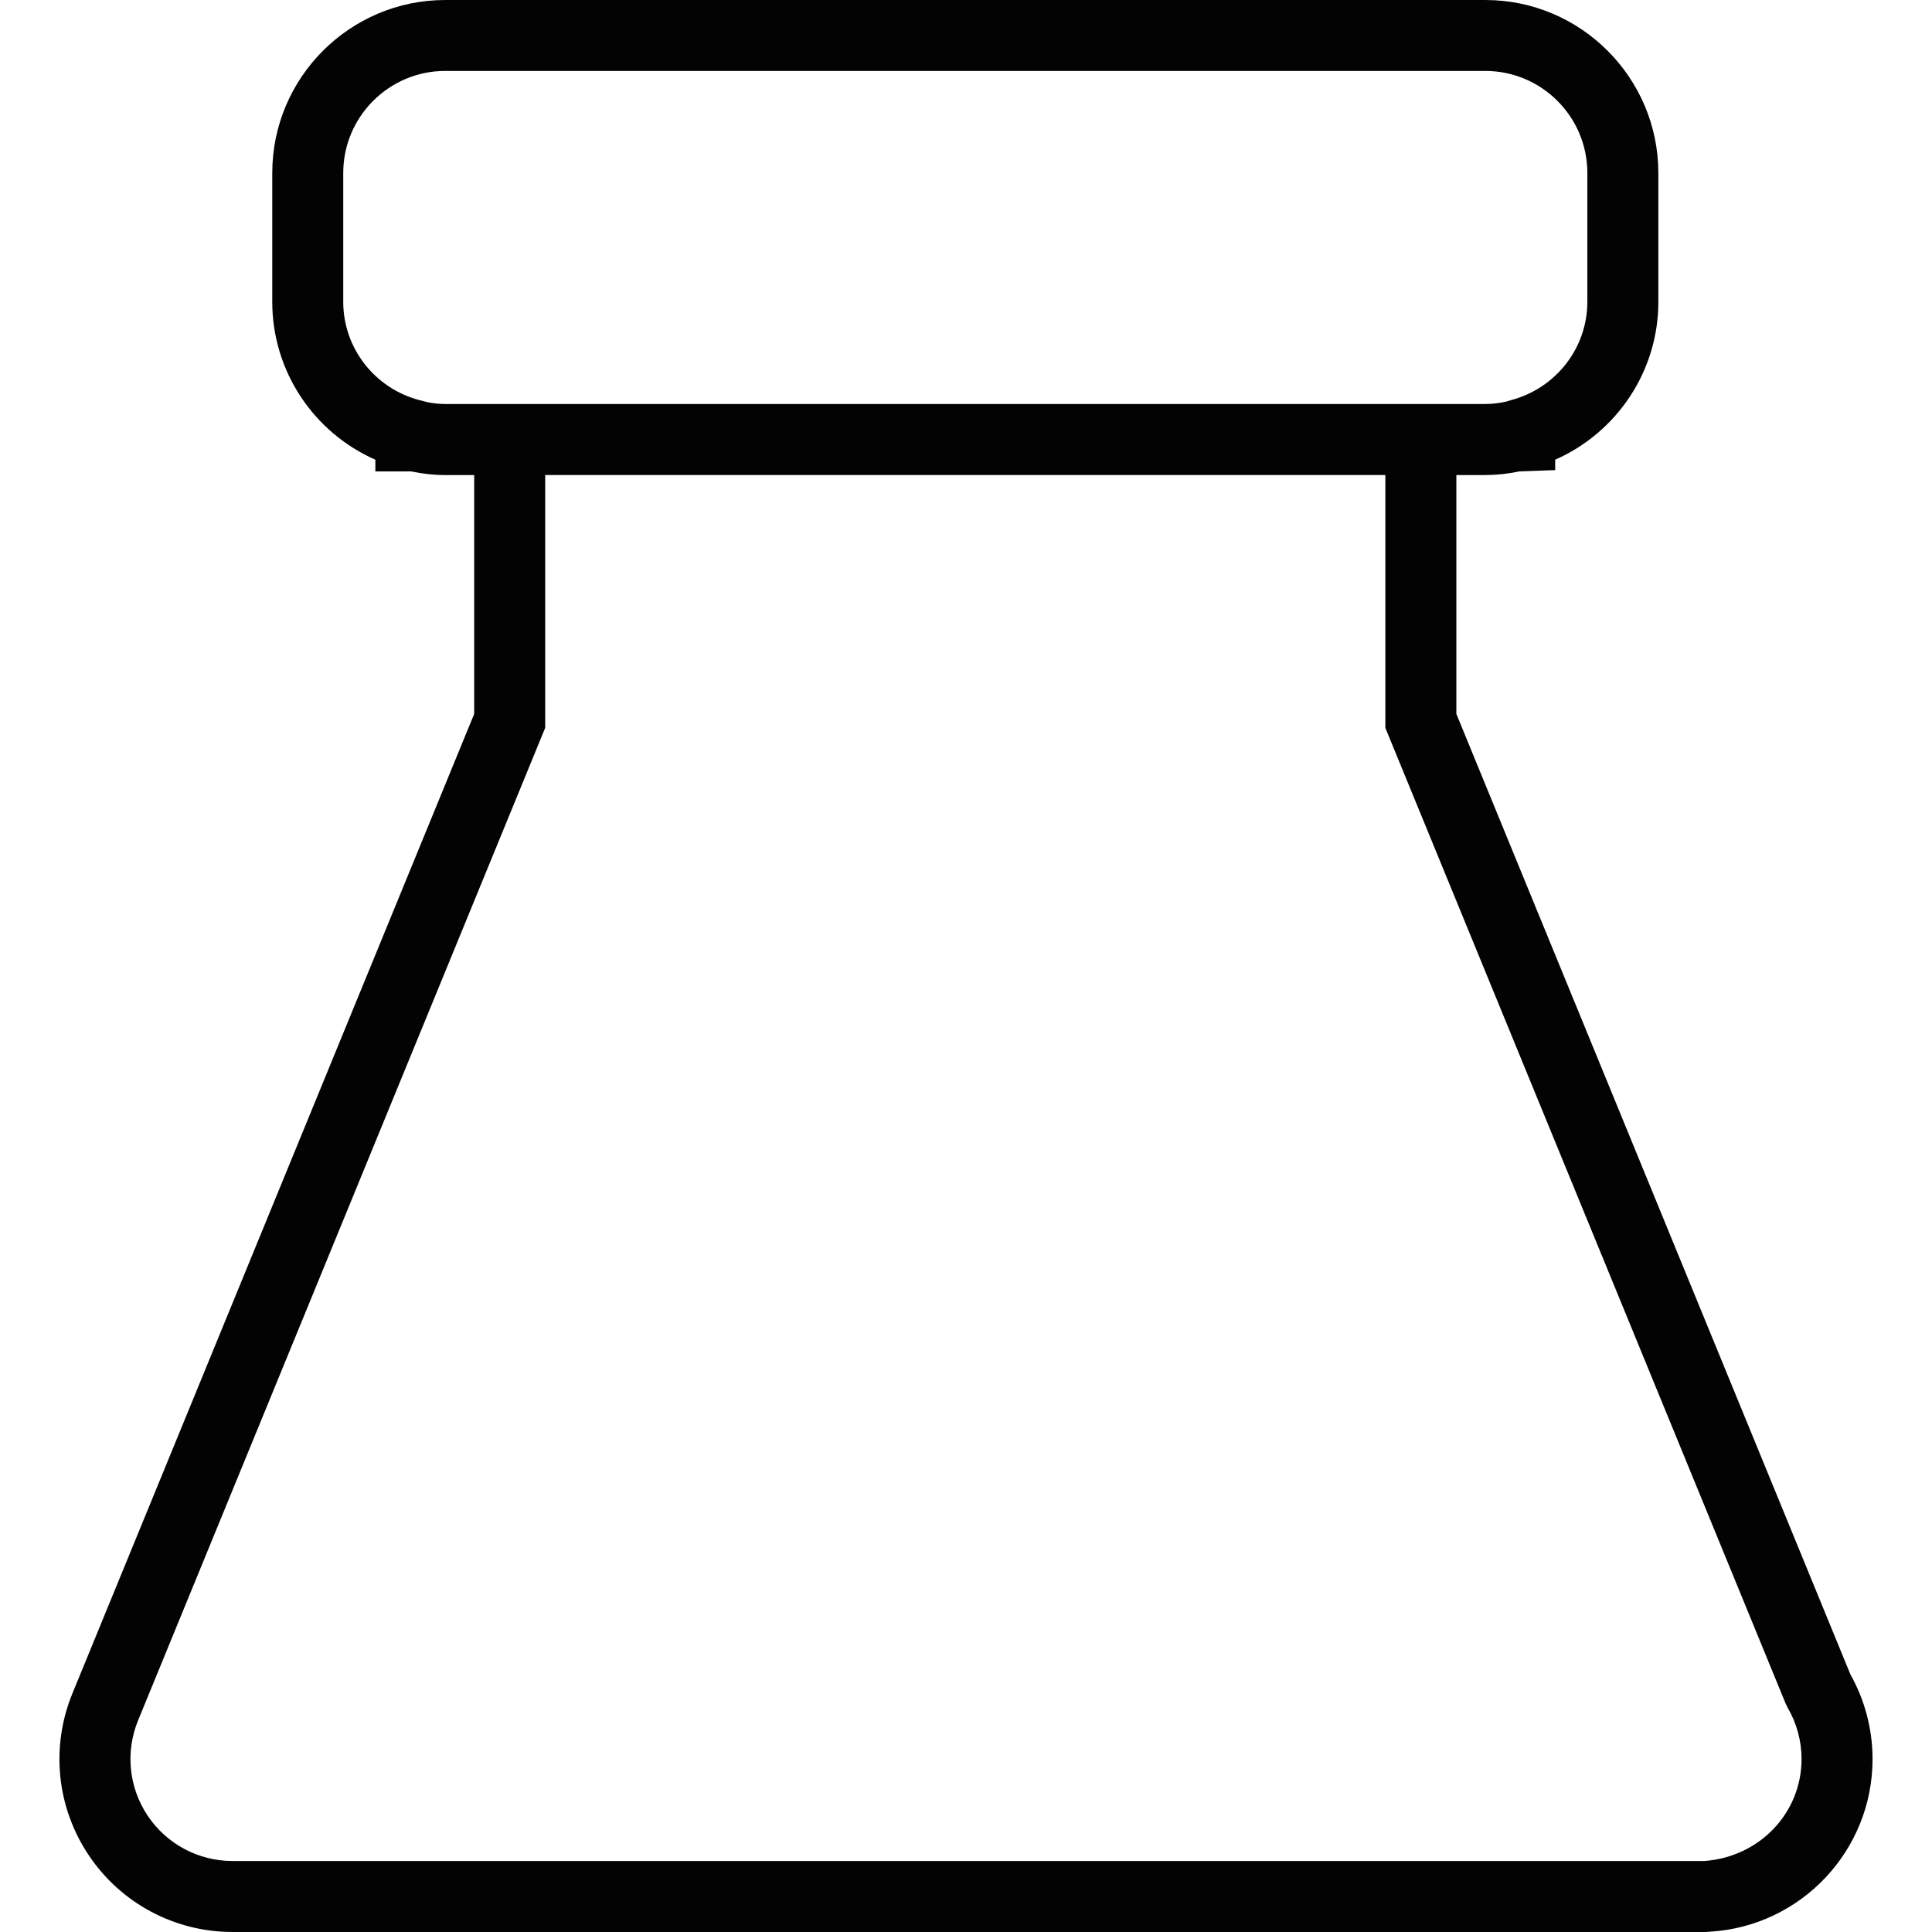 <?xml version="1.0" encoding="iso-8859-1"?>
<!-- Generator: Adobe Illustrator 16.0.0, SVG Export Plug-In . SVG Version: 6.00 Build 0)  -->
<!DOCTYPE svg PUBLIC "-//W3C//DTD SVG 1.1//EN" "http://www.w3.org/Graphics/SVG/1.1/DTD/svg11.dtd">
<svg version="1.1" id="Capa_1" xmlns="http://www.w3.org/2000/svg" xmlns:xlink="http://www.w3.org/1999/xlink" x="0px" y="0px"
	 width="318.7px" height="318.699px" viewBox="0 0 318.7 318.699" style="enable-background:new 0 0 318.7 318.699;"
	 xml:space="preserve">
<g>
	<path style="fill:#030303;" d="M305.248,276.226l-65.009-158.463v-39.4h4.781c1.823,0,3.676-0.2,5.638-0.604l5.884-0.211v-1.716
		c10.212-4.509,17.017-14.638,17.017-26.022V28.544C273.558,12.806,260.75,0,245.014,0H73.451C57.712,0,44.912,12.806,44.912,28.544
		V49.81c0,11.39,6.801,21.525,17.008,26.028v1.927h5.895c1.958,0.403,3.808,0.604,5.629,0.604h4.777v39.4L11.959,279.313
		c-3.631,8.817-2.63,18.812,2.682,26.726c5.309,7.932,14.175,12.66,23.712,12.66h243.073l0.589-0.046
		c15.072-0.869,26.88-13.38,26.88-28.487C308.89,285.283,307.626,280.457,305.248,276.226z M73.445,66.644
		c-0.915,0-1.87-0.092-2.905-0.292l-1.295-0.334c-7.437-1.93-12.623-8.6-12.623-16.219V28.533c0-9.28,7.548-16.833,16.828-16.833
		h171.563c9.28,0,16.834,7.553,16.834,16.833v21.265c0,7.614-5.204,14.278-12.637,16.219l-0.715,0.223
		c-1.259,0.277-2.396,0.403-3.477,0.403h-10.636h-5.855H89.938h-5.855H73.445z M281.174,306.988H38.354
		c-5.621,0-10.856-2.79-13.989-7.462c-3.125-4.671-3.717-10.562-1.575-15.759l67.144-163.701V78.354h138.59v41.713l66.032,160.951
		l0.354,0.721c1.481,2.55,2.271,5.466,2.271,8.428C297.179,298.972,290.364,306.291,281.174,306.988z"/>
</g>
<g>
</g>
<g>
</g>
<g>
</g>
<g>
</g>
<g>
</g>
<g>
</g>
<g>
</g>
<g>
</g>
<g>
</g>
<g>
</g>
<g>
</g>
<g>
</g>
<g>
</g>
<g>
</g>
<g>
</g>
</svg>
